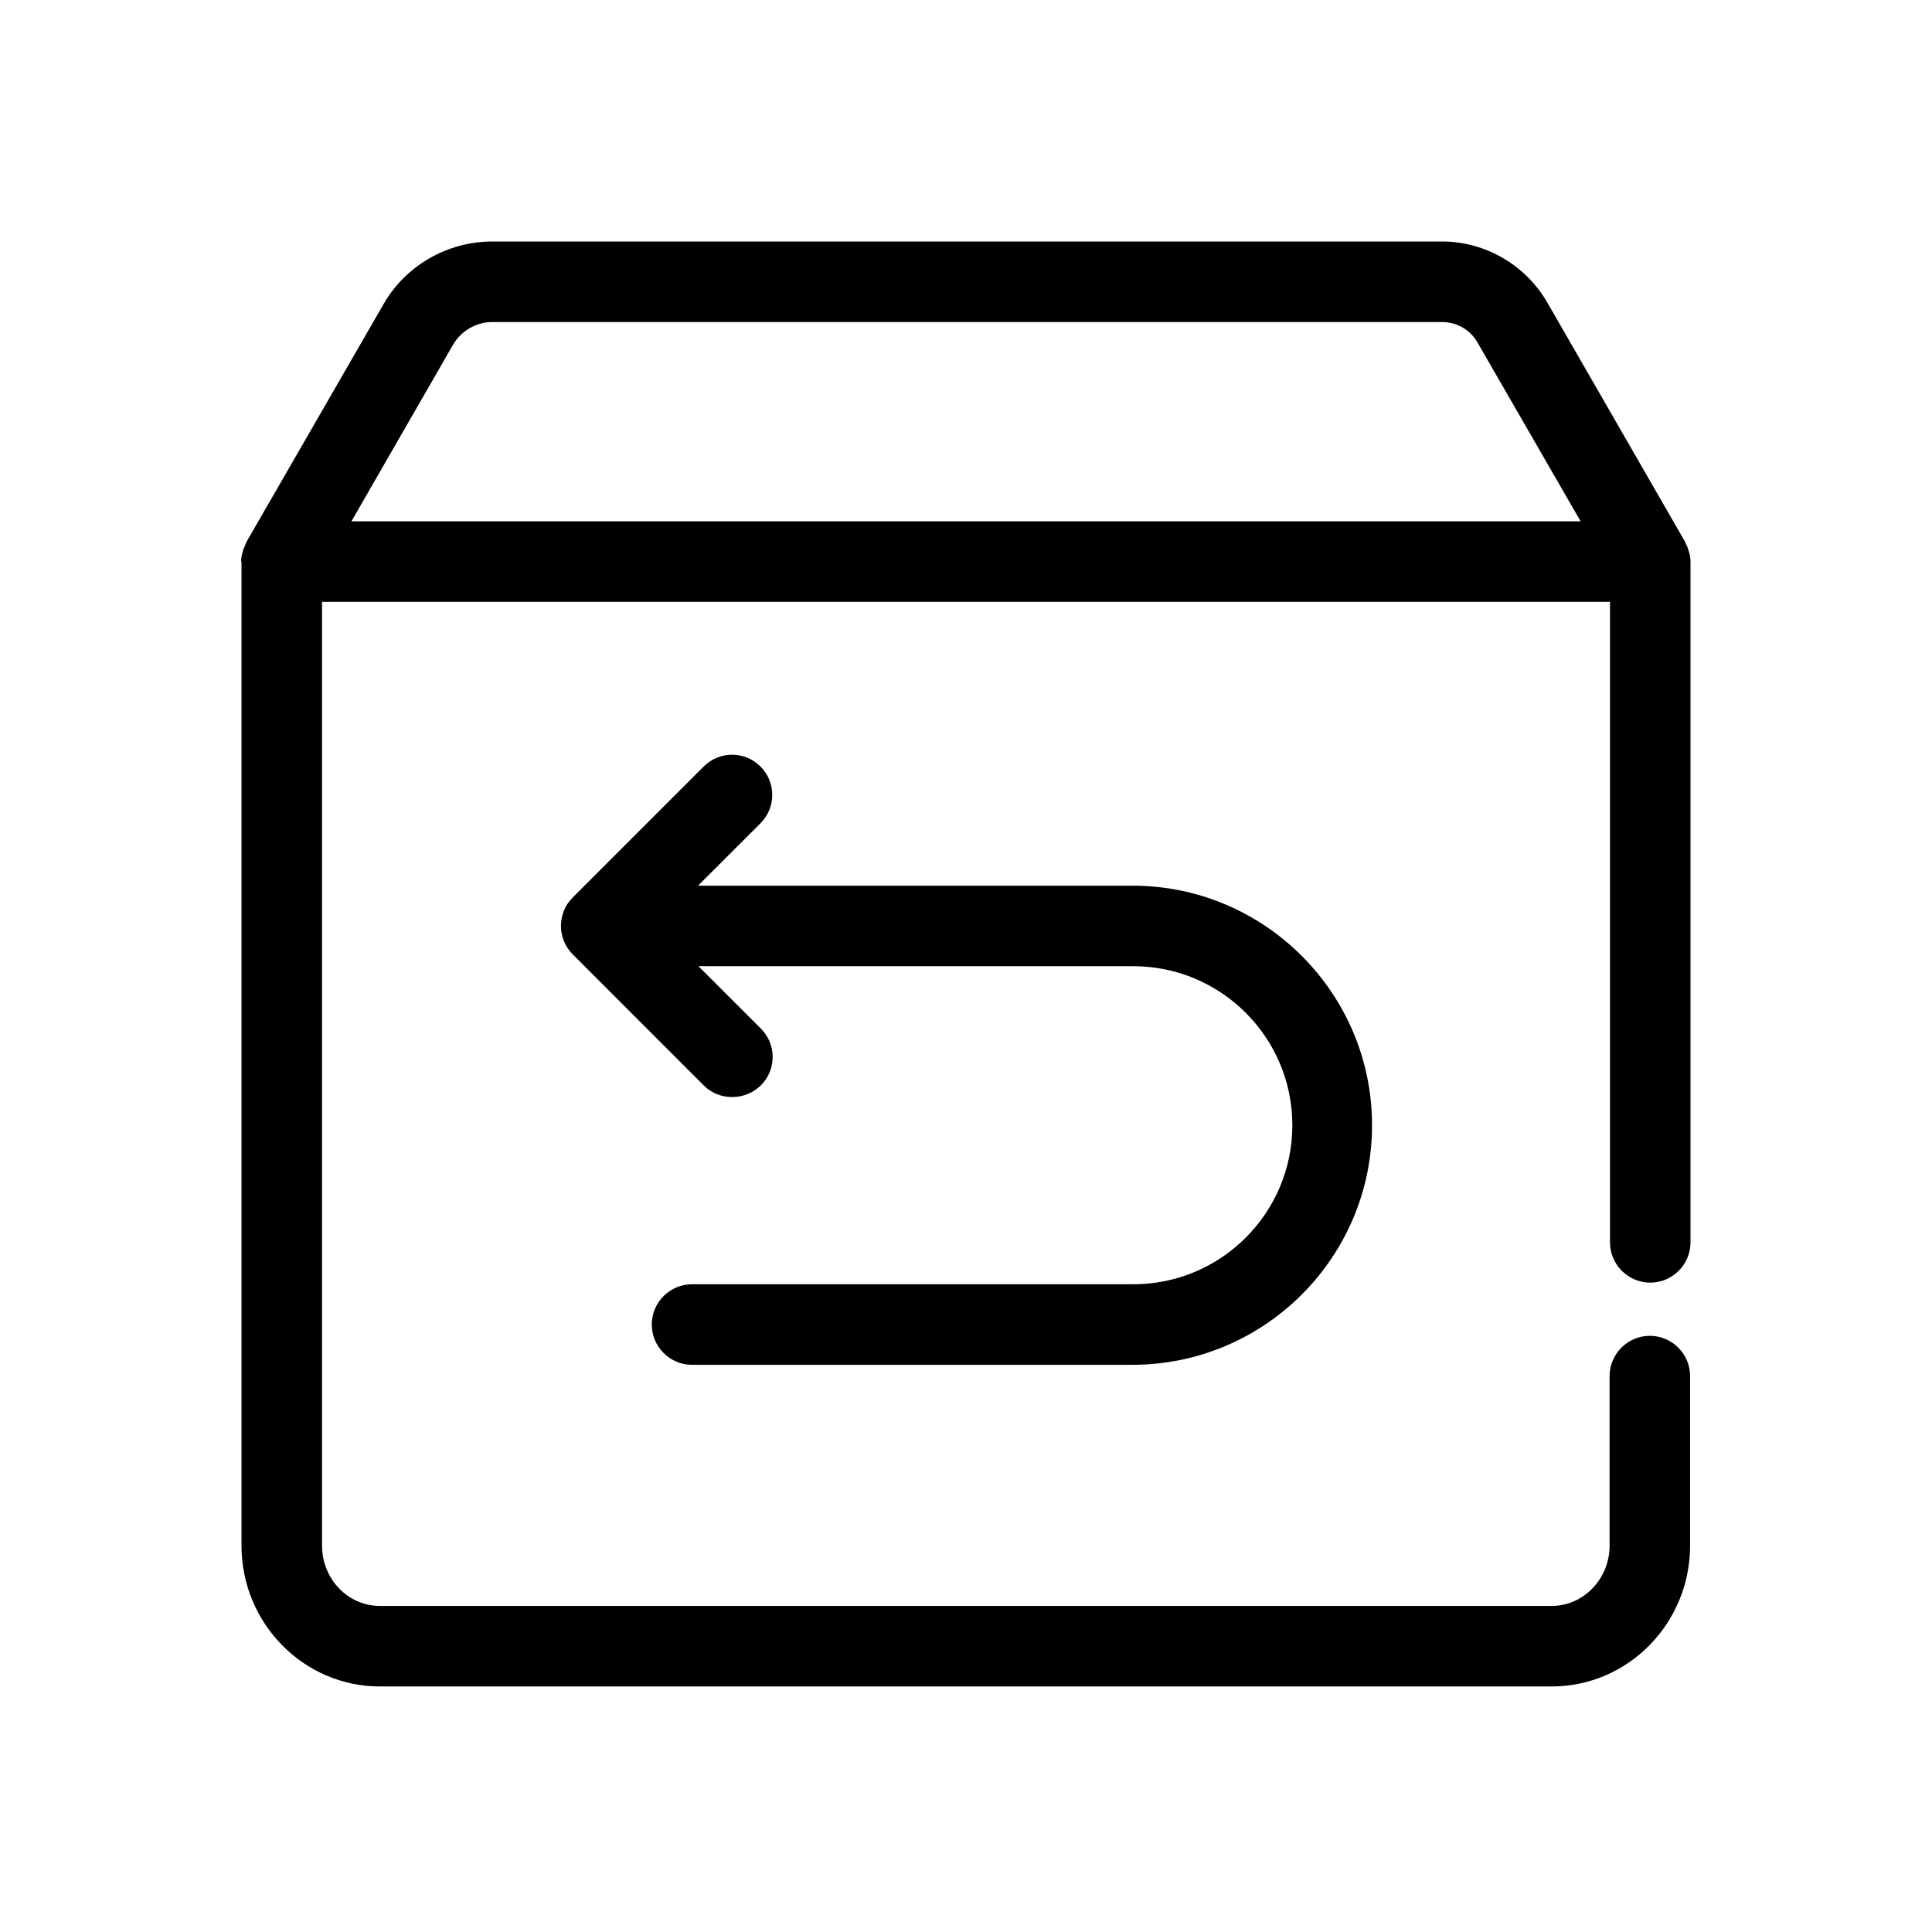 <svg width='48' height='48' viewBox='0 0 48 48' fill='none' xmlns='http://www.w3.org/2000/svg'> <path d='M28.136 31.907H17.193C16.643 31.907 16.193 32.357 16.193 32.907C16.193 33.458 16.643 33.908 17.193 33.908H28.136C31.417 33.908 34.088 31.237 34.088 27.956C34.088 24.675 31.417 22.004 28.136 22.004H17.343L18.894 20.454C19.284 20.064 19.284 19.434 18.894 19.044C18.504 18.653 17.874 18.653 17.483 19.044L14.233 22.294C14.143 22.384 14.062 22.494 14.012 22.625C13.912 22.865 13.912 23.145 14.012 23.385C14.062 23.505 14.133 23.615 14.233 23.715L17.483 26.966C17.683 27.166 17.934 27.256 18.194 27.256C18.454 27.256 18.704 27.156 18.904 26.966C19.294 26.576 19.294 25.945 18.904 25.555L17.353 24.005H28.156C30.337 24.005 32.108 25.775 32.108 27.956C32.108 30.137 30.337 31.907 28.156 31.907H28.136Z' fill='black'/> <path d='M41 31.867C41.55 31.867 42 31.417 42 30.867V13.952C42 13.832 41.97 13.722 41.93 13.612C41.92 13.582 41.91 13.552 41.89 13.522C41.88 13.502 41.87 13.472 41.86 13.452L38.439 7.51C37.899 6.58 36.899 6 35.828 6H12.232C11.112 6 10.071 6.6 9.521 7.57L6.13 13.452C6.13 13.452 6.11 13.502 6.1 13.522C6.09 13.552 6.08 13.582 6.06 13.612C6.02 13.722 5.99 13.842 5.99 13.952H6V38.399C6 40.33 7.541 41.9 9.441 41.9H38.549C40.45 41.9 41.99 40.33 41.99 38.399V34.188C41.99 33.638 41.54 33.188 40.99 33.188C40.44 33.188 39.99 33.638 39.99 34.188V38.399C39.99 39.229 39.34 39.899 38.549 39.899H9.441C8.641 39.899 8.001 39.229 8.001 38.399V14.953H40V30.867C40 31.417 40.45 31.867 41 31.867V31.867ZM8.731 12.952L11.252 8.571C11.452 8.221 11.832 8.001 12.232 8.001H35.828C36.189 8.001 36.529 8.191 36.709 8.511L39.27 12.952H8.731Z' fill='black'/> </svg>